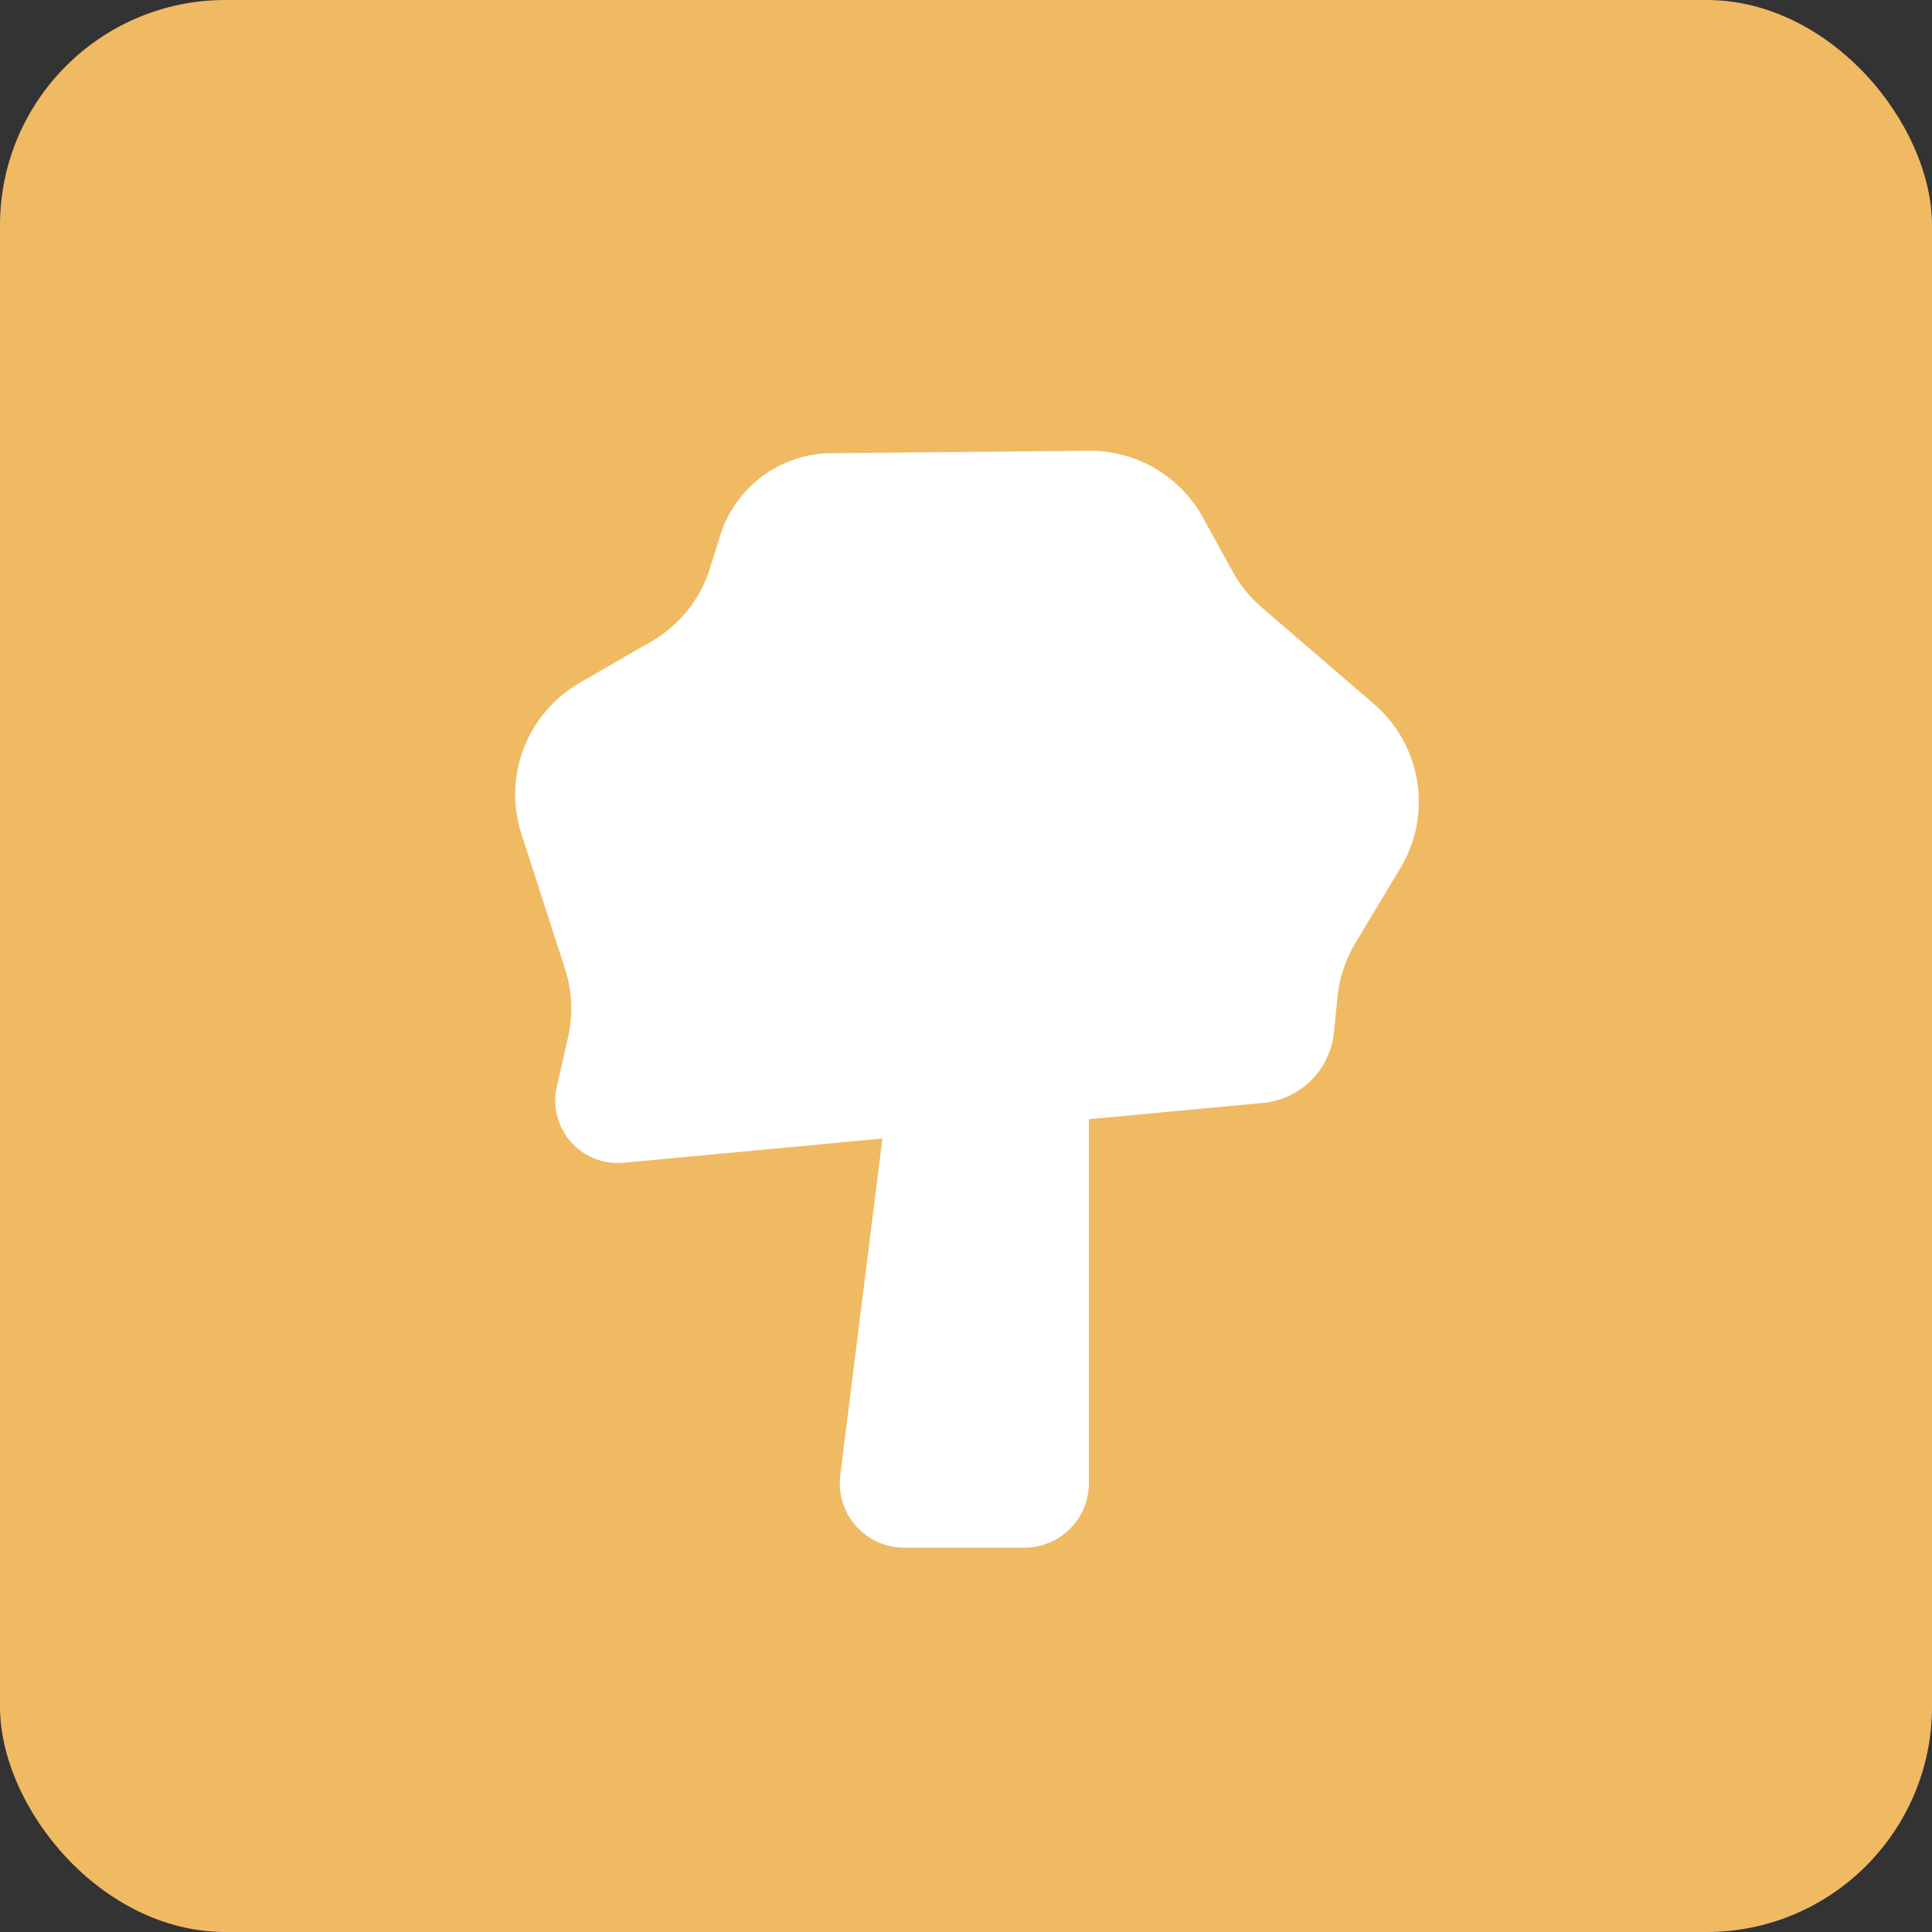 <?xml version="1.0" encoding="UTF-8"?>
<svg width="30px" height="30px" viewBox="0 0 30 30" version="1.1" xmlns="http://www.w3.org/2000/svg" xmlns:xlink="http://www.w3.org/1999/xlink">
    <rect x="0" y="0" width="30" height="30" fill="#333333" stroke="none"/>
    <!-- Generator: Sketch 47.1 (45422) - http://www.bohemiancoding.com/sketch -->
    <title>Badge Natur Rad</title>
    <desc>Created with Sketch.</desc>
    <defs></defs>
    <g id="Symbols" stroke="none" stroke-width="1" fill="none" fill-rule="evenodd">
        <g id="Badge-Natur-Rad">
            <g id="kirche" fill="#F0BA63">
                <g id="SVG_Marker">
                    <rect id="Rectangle-8" x="0" y="0" width="30" height="30" rx="3.5"></rect>
                </g>
            </g>
            <path d="M16.908,17.379 L19.612,17.126 C20.193,17.071 20.655,16.613 20.713,16.032 L20.769,15.477 C20.798,15.184 20.892,14.901 21.043,14.648 L21.043,14.648 L21.746,13.477 C22.247,12.642 22.073,11.568 21.336,10.933 L21.336,10.933 L19.589,9.429 C19.408,9.273 19.256,9.086 19.141,8.877 L19.141,8.877 L18.679,8.036 C18.324,7.391 17.644,6.993 16.908,7 L16.908,7 L12.902,7.037 C12.115,7.045 11.421,7.559 11.185,8.31 L11.185,8.31 L11.023,8.827 L11.023,8.827 C10.873,9.305 10.549,9.709 10.115,9.96 L10.115,9.96 L9,10.604 C8.183,11.076 7.807,12.054 8.097,12.951 L8.097,12.951 L8.774,15.045 C8.884,15.388 8.901,15.753 8.821,16.104 L8.821,16.104 L8.646,16.874 C8.623,16.974 8.616,17.077 8.626,17.18 C8.676,17.713 9.148,18.105 9.682,18.055 L9.682,18.055 L13.702,17.679 L13.048,22.908 C13.043,22.949 13.04,22.99 13.04,23.032 C13.04,23.584 13.488,24.032 14.04,24.032 L15.908,24.032 C16.46,24.032 16.908,23.584 16.908,23.032 L16.908,17.379 Z" id="Combined-Shape-Copy" fill="#FFFFFF"></path>
        </g>
    </g>
</svg>